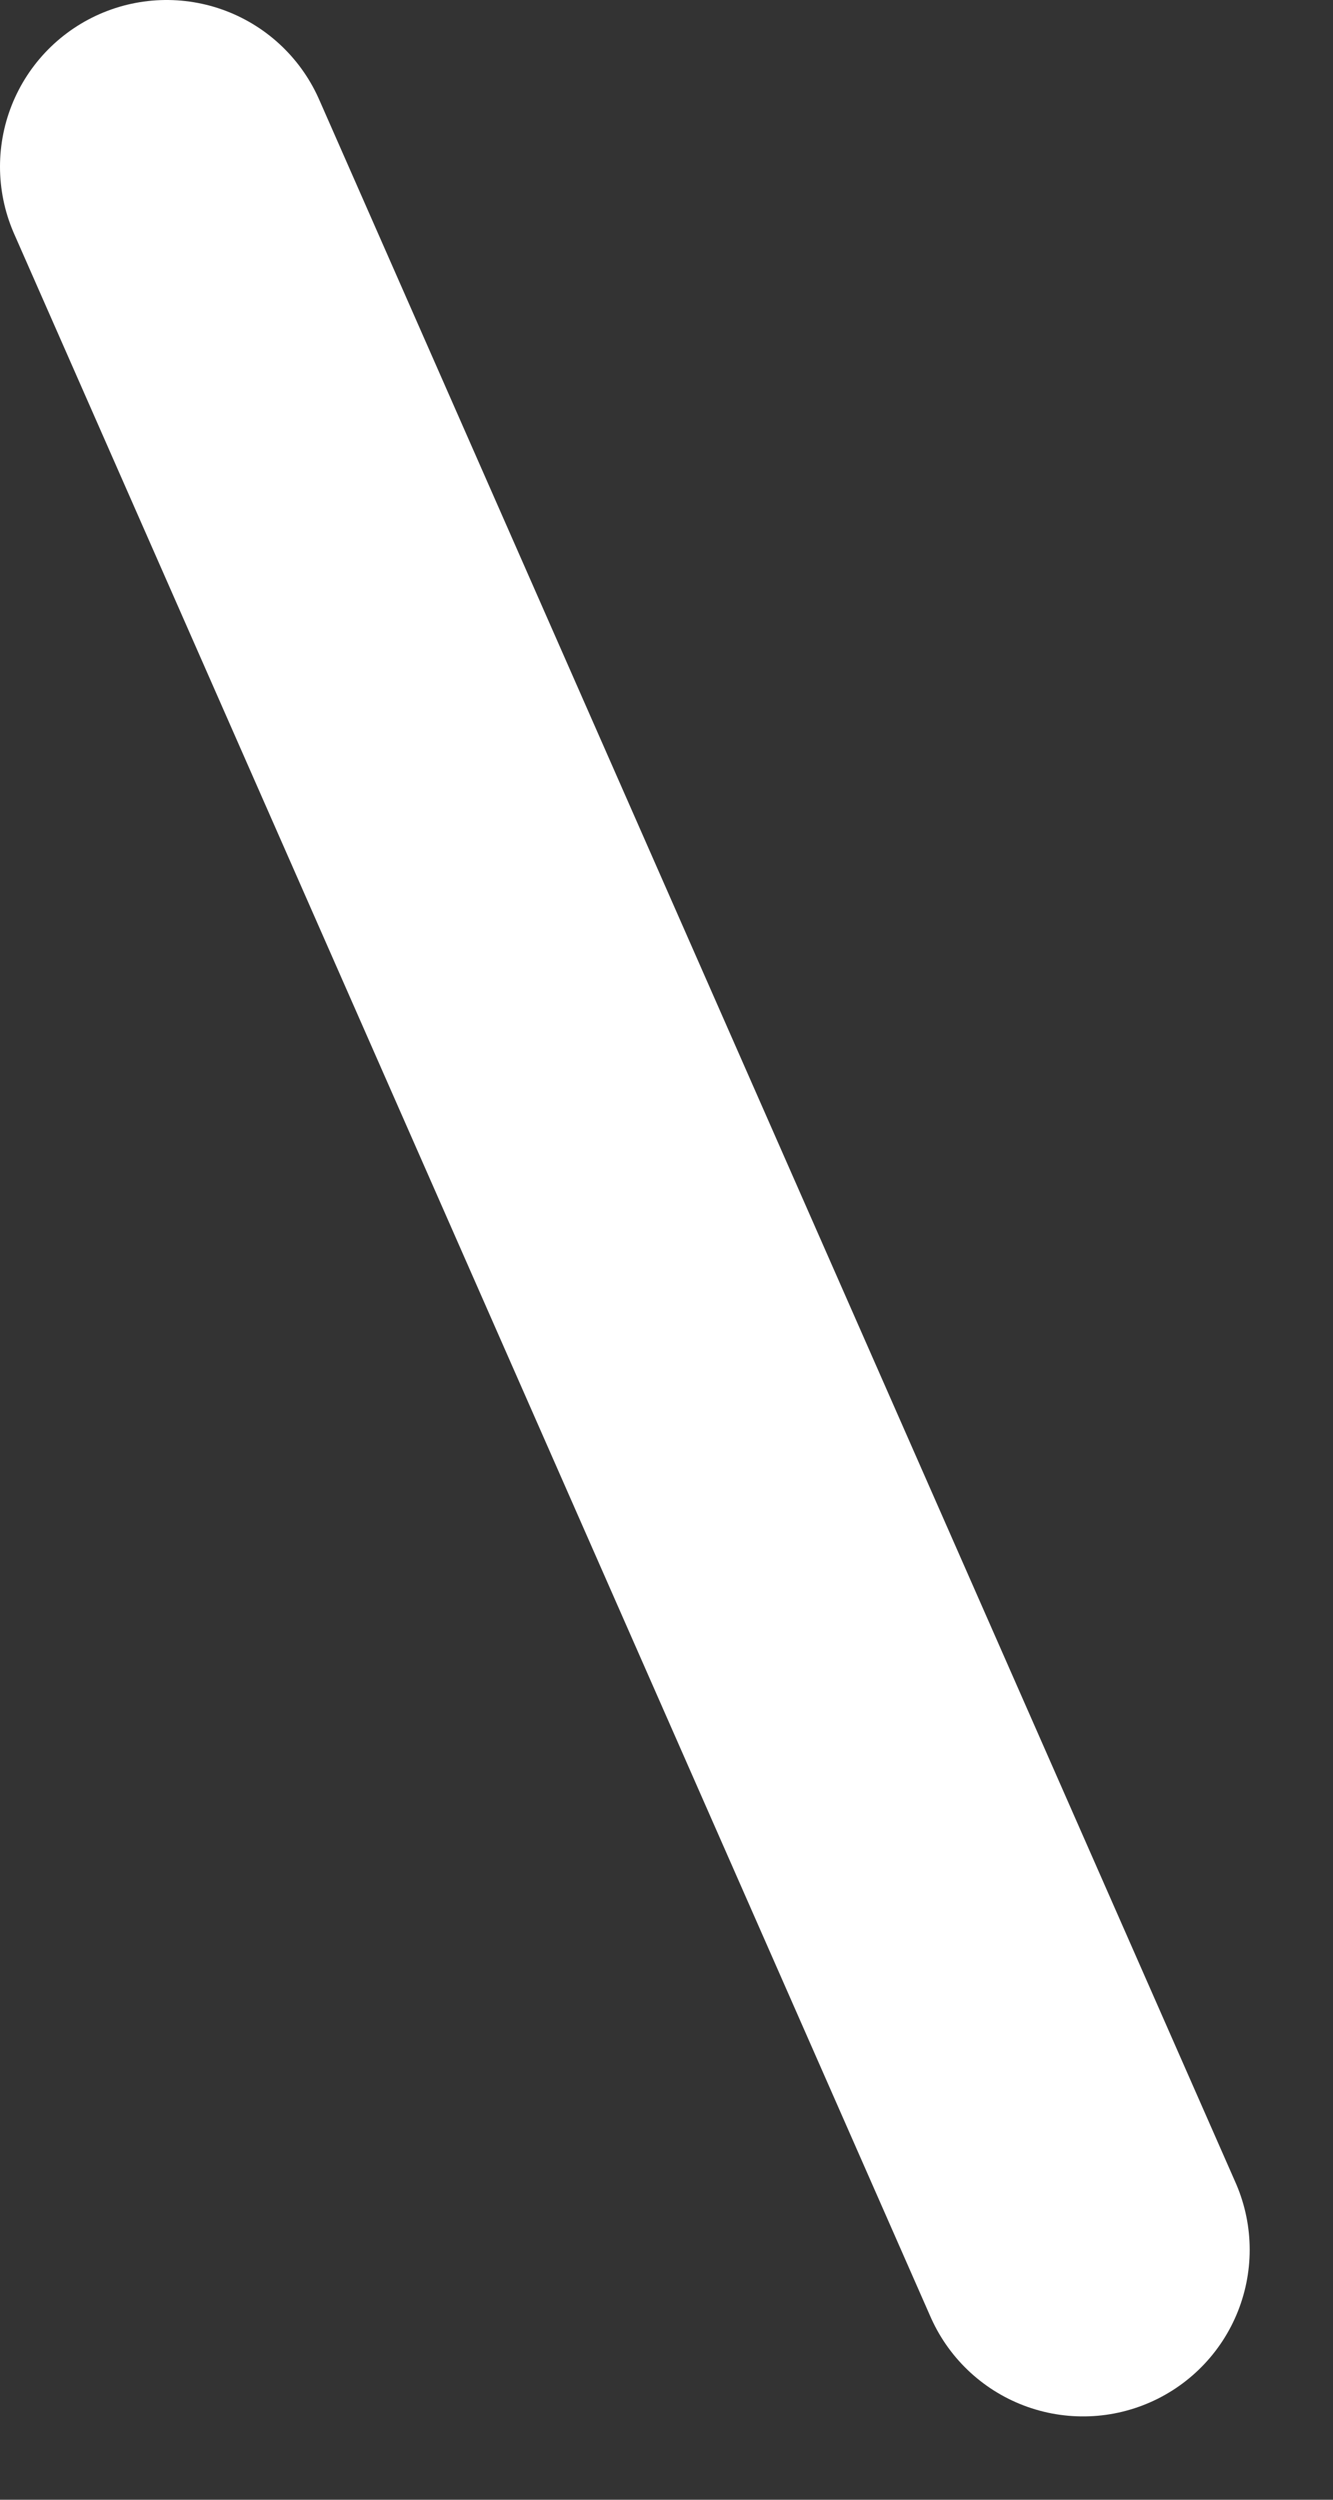 <svg width="8" height="15" viewBox="0 0 8 15" fill="none" xmlns="http://www.w3.org/2000/svg">
<rect x="0" y="0" width="8" height="15" fill="#333333" stroke="none"/>
<path d="M6.5 13.5L1 1" stroke="white" stroke-width="2" stroke-linecap="round"/>
</svg>
